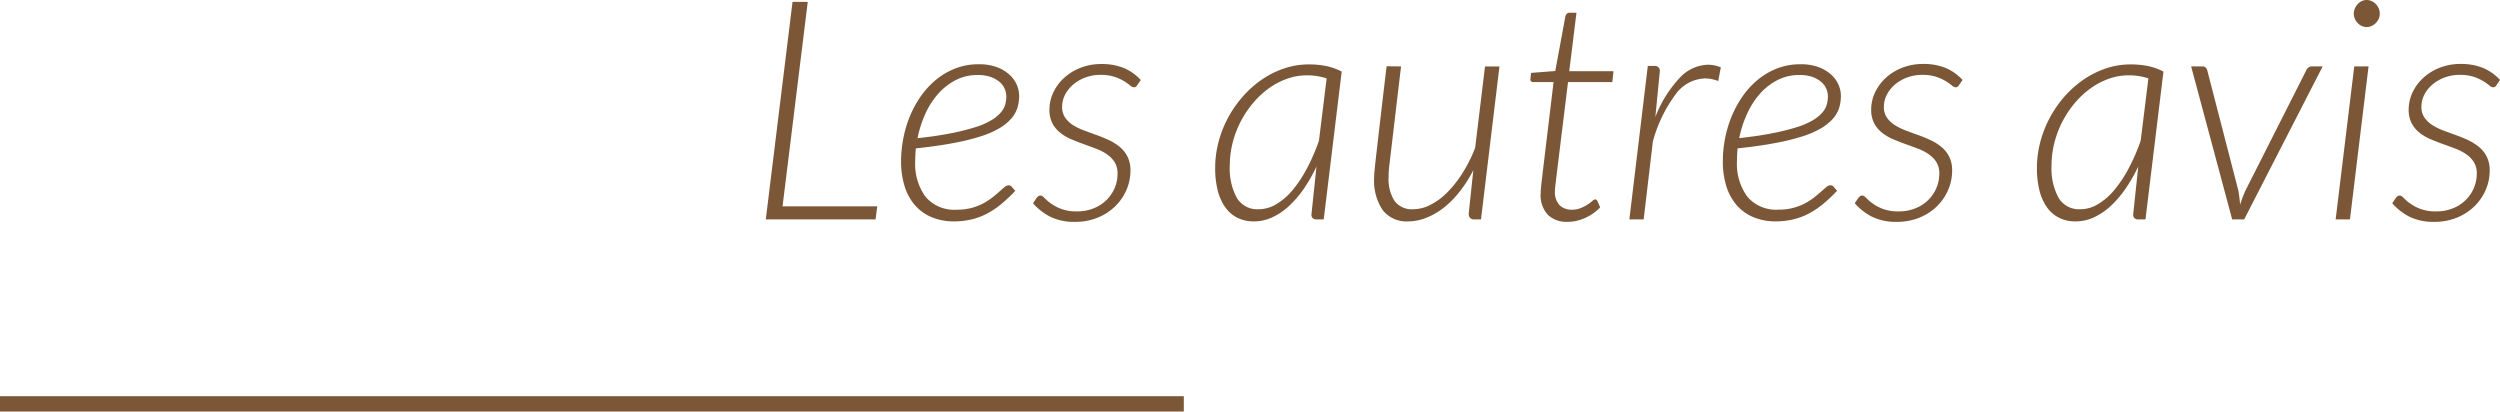 <svg id="bt_avis_fr" xmlns="http://www.w3.org/2000/svg" width="162.61" height="26.77" viewBox="0 0 162.61 26.77">
  <path id="Tracé_2056" data-name="Tracé 2056" d="M2.4-.85H8.56L8.45,0H1.31L3.05-14.15h.99Zm15.39-7.2a2.723,2.723,0,0,1-.11.78,1.931,1.931,0,0,1-.39.7,3.147,3.147,0,0,1-.76.625,5.824,5.824,0,0,1-1.23.54,14.362,14.362,0,0,1-1.79.44q-1.04.2-2.44.345-.02.21-.03.415t-.01.4A3.625,3.625,0,0,0,11.7-1.47a2.454,2.454,0,0,0,2.035.84,3.658,3.658,0,0,0,.955-.115,3.574,3.574,0,0,0,.76-.295,4.1,4.1,0,0,0,.59-.38q.255-.2.455-.38t.345-.3a.443.443,0,0,1,.265-.115.275.275,0,0,1,.21.1l.22.26a9.648,9.648,0,0,1-.955.895,5.337,5.337,0,0,1-.94.615,4.25,4.25,0,0,1-.985.355A4.947,4.947,0,0,1,13.57.13a3.731,3.731,0,0,1-1.475-.275,2.952,2.952,0,0,1-1.085-.78,3.419,3.419,0,0,1-.67-1.23,5.361,5.361,0,0,1-.23-1.625,7.783,7.783,0,0,1,.15-1.51A7.477,7.477,0,0,1,10.7-6.75a6.791,6.791,0,0,1,.73-1.31,5.292,5.292,0,0,1,1-1.06,4.575,4.575,0,0,1,1.24-.71,4.082,4.082,0,0,1,1.47-.26,3.289,3.289,0,0,1,1.235.2,2.532,2.532,0,0,1,.82.51,1.882,1.882,0,0,1,.455.66A1.819,1.819,0,0,1,17.79-8.05Zm-2.7-1.34a3.051,3.051,0,0,0-1.445.34,3.964,3.964,0,0,0-1.14.9,5.221,5.221,0,0,0-.83,1.31A7.164,7.164,0,0,0,11.18-5.28q1.27-.14,2.19-.325a14.716,14.716,0,0,0,1.56-.39,4.9,4.9,0,0,0,1.035-.445,2.565,2.565,0,0,0,.615-.495,1.369,1.369,0,0,0,.3-.525,2.083,2.083,0,0,0,.075-.56,1.265,1.265,0,0,0-.1-.455,1.176,1.176,0,0,0-.315-.445,1.792,1.792,0,0,0-.575-.335A2.476,2.476,0,0,0,15.09-9.39Zm10.38.66a.245.245,0,0,1-.22.14.415.415,0,0,1-.245-.125,3.2,3.2,0,0,0-.4-.28,3.01,3.01,0,0,0-.62-.28,2.907,2.907,0,0,0-.92-.125,2.734,2.734,0,0,0-.965.17,2.623,2.623,0,0,0-.79.455,2.185,2.185,0,0,0-.53.66,1.7,1.7,0,0,0-.195.795,1.2,1.2,0,0,0,.19.69,1.759,1.759,0,0,0,.5.485A3.715,3.715,0,0,0,22-5.79q.395.15.815.3t.815.335a3.323,3.323,0,0,1,.71.445,1.964,1.964,0,0,1,.5.635,1.983,1.983,0,0,1,.19.905,3.14,3.14,0,0,1-.255,1.24A3.3,3.3,0,0,1,24.05-.865a3.553,3.553,0,0,1-1.135.745A3.791,3.791,0,0,1,21.43.16a3.513,3.513,0,0,1-1.62-.335,3.742,3.742,0,0,1-1.12-.875l.23-.34a.509.509,0,0,1,.12-.12.265.265,0,0,1,.15-.04q.1,0,.25.16a3.071,3.071,0,0,0,.415.355,2.95,2.95,0,0,0,.675.355,2.856,2.856,0,0,0,1.03.16,2.857,2.857,0,0,0,1.075-.2,2.49,2.49,0,0,0,.83-.535A2.434,2.434,0,0,0,24-2.035a2.381,2.381,0,0,0,.19-.945A1.357,1.357,0,0,0,24-3.72a1.791,1.791,0,0,0-.5-.515,3.229,3.229,0,0,0-.71-.365q-.4-.15-.815-.3t-.815-.32a3.108,3.108,0,0,1-.71-.425,1.934,1.934,0,0,1-.5-.61,1.866,1.866,0,0,1-.19-.88,2.6,2.6,0,0,1,.25-1.115,3.027,3.027,0,0,1,.7-.95,3.406,3.406,0,0,1,1.07-.66,3.669,3.669,0,0,1,1.36-.245,3.758,3.758,0,0,1,1.46.26,3.138,3.138,0,0,1,1.1.78ZM37.6,0h-.46a.33.33,0,0,1-.265-.09A.332.332,0,0,1,36.8-.31l.33-3.13A10.264,10.264,0,0,1,36.3-1.985a6.649,6.649,0,0,1-.97,1.125,4.2,4.2,0,0,1-1.085.73,2.813,2.813,0,0,1-1.18.26,2.348,2.348,0,0,1-1.1-.245,2.177,2.177,0,0,1-.785-.695A3.263,3.263,0,0,1,30.7-1.9a5.948,5.948,0,0,1-.16-1.44,6.664,6.664,0,0,1,.22-1.7,7.165,7.165,0,0,1,.625-1.585,7.266,7.266,0,0,1,.965-1.38A6.69,6.69,0,0,1,33.585-9.1a5.915,5.915,0,0,1,1.445-.72,4.937,4.937,0,0,1,1.59-.26,5.657,5.657,0,0,1,1.12.1,4.013,4.013,0,0,1,1.03.365ZM33.37-.66A2.23,2.23,0,0,0,34.5-.98a4.1,4.1,0,0,0,1.055-.9A8.037,8.037,0,0,0,36.5-3.3,12.629,12.629,0,0,0,37.29-5.12l.5-4.05a3.963,3.963,0,0,0-1.28-.2,3.837,3.837,0,0,0-1.3.225,4.752,4.752,0,0,0-1.185.625,5.7,5.7,0,0,0-1.02.95A6.491,6.491,0,0,0,32.2-6.365a6.417,6.417,0,0,0-.525,1.385,6.042,6.042,0,0,0-.185,1.49,4.007,4.007,0,0,0,.455,2.085A1.549,1.549,0,0,0,33.37-.66Zm9.26-9.29-.75,6.33a6.9,6.9,0,0,0-.06.87A2.644,2.644,0,0,0,42.205-1.2,1.4,1.4,0,0,0,43.42-.66a2.466,2.466,0,0,0,1.11-.28,4.29,4.29,0,0,0,1.09-.8,7.3,7.3,0,0,0,1-1.26,9.469,9.469,0,0,0,.83-1.655l.64-5.29h.94L47.83,0h-.44a.342.342,0,0,1-.275-.1.4.4,0,0,1-.085-.27l.3-2.83a8.605,8.605,0,0,1-.9,1.41,6.3,6.3,0,0,1-1.04,1.045A4.447,4.447,0,0,1,44.26-.1,3.187,3.187,0,0,1,43.1.13a1.954,1.954,0,0,1-1.665-.735,3.422,3.422,0,0,1-.555-2.1q0-.09.005-.2t.03-.36q.025-.255.075-.705t.14-1.225l.225-1.935q.135-1.16.335-2.83Zm9.08,8.28q0-.06.005-.15t.02-.27q.015-.18.05-.465t.085-.725l.68-5.65H51.24q-.2,0-.2-.19l.05-.41,1.57-.12.66-3.56a.322.322,0,0,1,.09-.16.231.231,0,0,1,.17-.07h.46l-.47,3.8h2.88l-.08.71H53.49L52.8-3.317q-.05.41-.08.669t-.05.424q-.02.165-.025.245t-.005.12a1.247,1.247,0,0,0,.305.939,1.093,1.093,0,0,0,.785.29,1.526,1.526,0,0,0,.585-.105,2.635,2.635,0,0,0,.445-.23,2.886,2.886,0,0,0,.31-.23.345.345,0,0,1,.18-.105.138.138,0,0,1,.09.025.294.294,0,0,1,.06.075l.18.42a3.046,3.046,0,0,1-.97.682A2.742,2.742,0,0,1,53.47.16a1.77,1.77,0,0,1-1.285-.45A1.871,1.871,0,0,1,51.71-1.67ZM57.48,0l1.2-9.98h.43a.314.314,0,0,1,.35.36l-.29,2.96a7.847,7.847,0,0,1,1.555-2.515,2.606,2.606,0,0,1,1.865-.885,2.276,2.276,0,0,1,.84.17L63.26-9a2.49,2.49,0,0,0-.86-.17,2.46,2.46,0,0,0-1.925,1.055A9.09,9.09,0,0,0,59.01-5.07L58.41,0ZM71.24-8.05a2.724,2.724,0,0,1-.11.78,1.931,1.931,0,0,1-.39.7,3.147,3.147,0,0,1-.76.625,5.824,5.824,0,0,1-1.23.54,14.362,14.362,0,0,1-1.79.44q-1.04.2-2.44.345-.02.21-.03.415t-.01.4a3.625,3.625,0,0,0,.675,2.33,2.454,2.454,0,0,0,2.035.84,3.658,3.658,0,0,0,.955-.115,3.574,3.574,0,0,0,.76-.295,4.1,4.1,0,0,0,.59-.38q.255-.2.455-.38t.345-.3a.443.443,0,0,1,.265-.115.275.275,0,0,1,.21.1l.22.26a9.648,9.648,0,0,1-.955.895,5.337,5.337,0,0,1-.94.615,4.25,4.25,0,0,1-.985.355A4.947,4.947,0,0,1,67.02.13a3.731,3.731,0,0,1-1.475-.275,2.952,2.952,0,0,1-1.085-.78,3.419,3.419,0,0,1-.67-1.23,5.361,5.361,0,0,1-.23-1.625,7.783,7.783,0,0,1,.15-1.51,7.477,7.477,0,0,1,.445-1.46,6.79,6.79,0,0,1,.73-1.31,5.292,5.292,0,0,1,.995-1.06,4.575,4.575,0,0,1,1.24-.71,4.082,4.082,0,0,1,1.47-.26,3.289,3.289,0,0,1,1.235.2,2.532,2.532,0,0,1,.82.51,1.882,1.882,0,0,1,.455.66A1.819,1.819,0,0,1,71.24-8.05Zm-2.7-1.34a3.051,3.051,0,0,0-1.445.34,3.964,3.964,0,0,0-1.14.9,5.221,5.221,0,0,0-.83,1.31,7.164,7.164,0,0,0-.5,1.555q1.27-.14,2.19-.325a14.717,14.717,0,0,0,1.56-.39,4.9,4.9,0,0,0,1.035-.445,2.566,2.566,0,0,0,.615-.495,1.369,1.369,0,0,0,.295-.525,2.082,2.082,0,0,0,.075-.56,1.265,1.265,0,0,0-.1-.455,1.176,1.176,0,0,0-.315-.445,1.792,1.792,0,0,0-.575-.335A2.476,2.476,0,0,0,68.54-9.39Zm10.38.66a.245.245,0,0,1-.22.14.415.415,0,0,1-.245-.125,3.2,3.2,0,0,0-.4-.28,3.01,3.01,0,0,0-.62-.28,2.907,2.907,0,0,0-.92-.125,2.734,2.734,0,0,0-.965.17,2.623,2.623,0,0,0-.79.455,2.185,2.185,0,0,0-.53.66,1.7,1.7,0,0,0-.195.795,1.2,1.2,0,0,0,.19.69,1.759,1.759,0,0,0,.505.485,3.715,3.715,0,0,0,.71.355q.395.15.815.3t.815.335a3.323,3.323,0,0,1,.71.445,1.964,1.964,0,0,1,.505.635,1.983,1.983,0,0,1,.19.905,3.14,3.14,0,0,1-.255,1.24A3.3,3.3,0,0,1,77.5-.865a3.553,3.553,0,0,1-1.135.745A3.791,3.791,0,0,1,74.88.16a3.513,3.513,0,0,1-1.62-.335,3.742,3.742,0,0,1-1.12-.875l.23-.34a.509.509,0,0,1,.12-.12.265.265,0,0,1,.15-.04q.1,0,.25.16a3.071,3.071,0,0,0,.415.355,2.95,2.95,0,0,0,.675.355,2.856,2.856,0,0,0,1.03.16,2.857,2.857,0,0,0,1.075-.2,2.49,2.49,0,0,0,.83-.535,2.434,2.434,0,0,0,.535-.785,2.381,2.381,0,0,0,.19-.945,1.357,1.357,0,0,0-.19-.74,1.791,1.791,0,0,0-.5-.515,3.229,3.229,0,0,0-.71-.365q-.4-.15-.815-.3t-.815-.32a3.108,3.108,0,0,1-.71-.425,1.934,1.934,0,0,1-.5-.61,1.866,1.866,0,0,1-.19-.88,2.6,2.6,0,0,1,.25-1.115,3.027,3.027,0,0,1,.7-.95,3.406,3.406,0,0,1,1.07-.66,3.669,3.669,0,0,1,1.36-.245,3.758,3.758,0,0,1,1.46.26,3.138,3.138,0,0,1,1.1.78ZM91.05,0h-.46a.33.33,0,0,1-.265-.09.332.332,0,0,1-.075-.22l.33-3.13a10.265,10.265,0,0,1-.835,1.455,6.65,6.65,0,0,1-.97,1.125,4.2,4.2,0,0,1-1.085.73,2.813,2.813,0,0,1-1.18.26,2.348,2.348,0,0,1-1.1-.245,2.177,2.177,0,0,1-.785-.695A3.263,3.263,0,0,1,84.15-1.9a5.948,5.948,0,0,1-.16-1.44,6.664,6.664,0,0,1,.22-1.7,7.165,7.165,0,0,1,.625-1.585A7.266,7.266,0,0,1,85.8-8.01,6.69,6.69,0,0,1,87.035-9.1a5.915,5.915,0,0,1,1.445-.72,4.937,4.937,0,0,1,1.59-.26,5.657,5.657,0,0,1,1.12.1,4.013,4.013,0,0,1,1.03.365ZM86.82-.66a2.23,2.23,0,0,0,1.125-.32A4.1,4.1,0,0,0,89-1.885a8.037,8.037,0,0,0,.945-1.41A12.628,12.628,0,0,0,90.74-5.12l.5-4.05a3.963,3.963,0,0,0-1.28-.2,3.837,3.837,0,0,0-1.3.225,4.752,4.752,0,0,0-1.185.625,5.7,5.7,0,0,0-1.02.95,6.49,6.49,0,0,0-.805,1.205,6.416,6.416,0,0,0-.525,1.385,6.042,6.042,0,0,0-.185,1.49,4.007,4.007,0,0,0,.455,2.085A1.549,1.549,0,0,0,86.82-.66Zm7.2-9.29h.73a.291.291,0,0,1,.215.075.335.335,0,0,1,.1.165l2.03,7.85q.04.23.065.45t.045.45a8.618,8.618,0,0,1,.34-.9l3.97-7.85a.415.415,0,0,1,.145-.175.356.356,0,0,1,.205-.065h.71L97.47,0h-.78Zm11.54,0L104.35,0h-.93l1.21-9.95Zm.73-3.43a.8.8,0,0,1-.07.335.923.923,0,0,1-.19.275.923.923,0,0,1-.275.19.758.758,0,0,1-.315.07.747.747,0,0,1-.32-.07.879.879,0,0,1-.265-.19.973.973,0,0,1-.185-.275.8.8,0,0,1-.07-.335.839.839,0,0,1,.07-.34,1.023,1.023,0,0,1,.185-.285.84.84,0,0,1,.265-.195.747.747,0,0,1,.32-.07.759.759,0,0,1,.315.07.923.923,0,0,1,.275.19.889.889,0,0,1,.19.285A.874.874,0,0,1,106.29-13.38Zm7.59,4.65a.245.245,0,0,1-.22.14.415.415,0,0,1-.245-.125,3.2,3.2,0,0,0-.4-.28,3.01,3.01,0,0,0-.62-.28,2.907,2.907,0,0,0-.92-.125,2.734,2.734,0,0,0-.965.17,2.623,2.623,0,0,0-.79.455,2.185,2.185,0,0,0-.53.66A1.7,1.7,0,0,0,109-7.32a1.2,1.2,0,0,0,.19.69,1.759,1.759,0,0,0,.505.485,3.715,3.715,0,0,0,.71.355q.395.15.815.3t.815.335a3.323,3.323,0,0,1,.71.445,1.964,1.964,0,0,1,.505.635,1.983,1.983,0,0,1,.19.905,3.14,3.14,0,0,1-.255,1.24,3.3,3.3,0,0,1-.725,1.065,3.553,3.553,0,0,1-1.135.745,3.791,3.791,0,0,1-1.485.28,3.513,3.513,0,0,1-1.62-.335,3.742,3.742,0,0,1-1.12-.875l.23-.34a.509.509,0,0,1,.12-.12.265.265,0,0,1,.15-.04q.1,0,.25.16a3.071,3.071,0,0,0,.415.355,2.95,2.95,0,0,0,.675.355,2.856,2.856,0,0,0,1.03.16,2.857,2.857,0,0,0,1.075-.2,2.49,2.49,0,0,0,.83-.535,2.434,2.434,0,0,0,.535-.785,2.381,2.381,0,0,0,.19-.945,1.357,1.357,0,0,0-.19-.74,1.791,1.791,0,0,0-.5-.515,3.229,3.229,0,0,0-.71-.365q-.4-.15-.815-.3t-.815-.32a3.108,3.108,0,0,1-.71-.425,1.934,1.934,0,0,1-.5-.61,1.866,1.866,0,0,1-.19-.88,2.6,2.6,0,0,1,.25-1.115,3.027,3.027,0,0,1,.7-.95,3.406,3.406,0,0,1,1.07-.66,3.669,3.669,0,0,1,1.36-.245,3.758,3.758,0,0,1,1.46.26,3.138,3.138,0,0,1,1.1.78Z" transform="translate(48.5 14.27)" fill="#7b5737"/>
  <line id="Ligne_2" data-name="Ligne 2" x1="77" transform="translate(0 26.27)" fill="none" stroke="#7b5737" stroke-width="1"/>
</svg>
